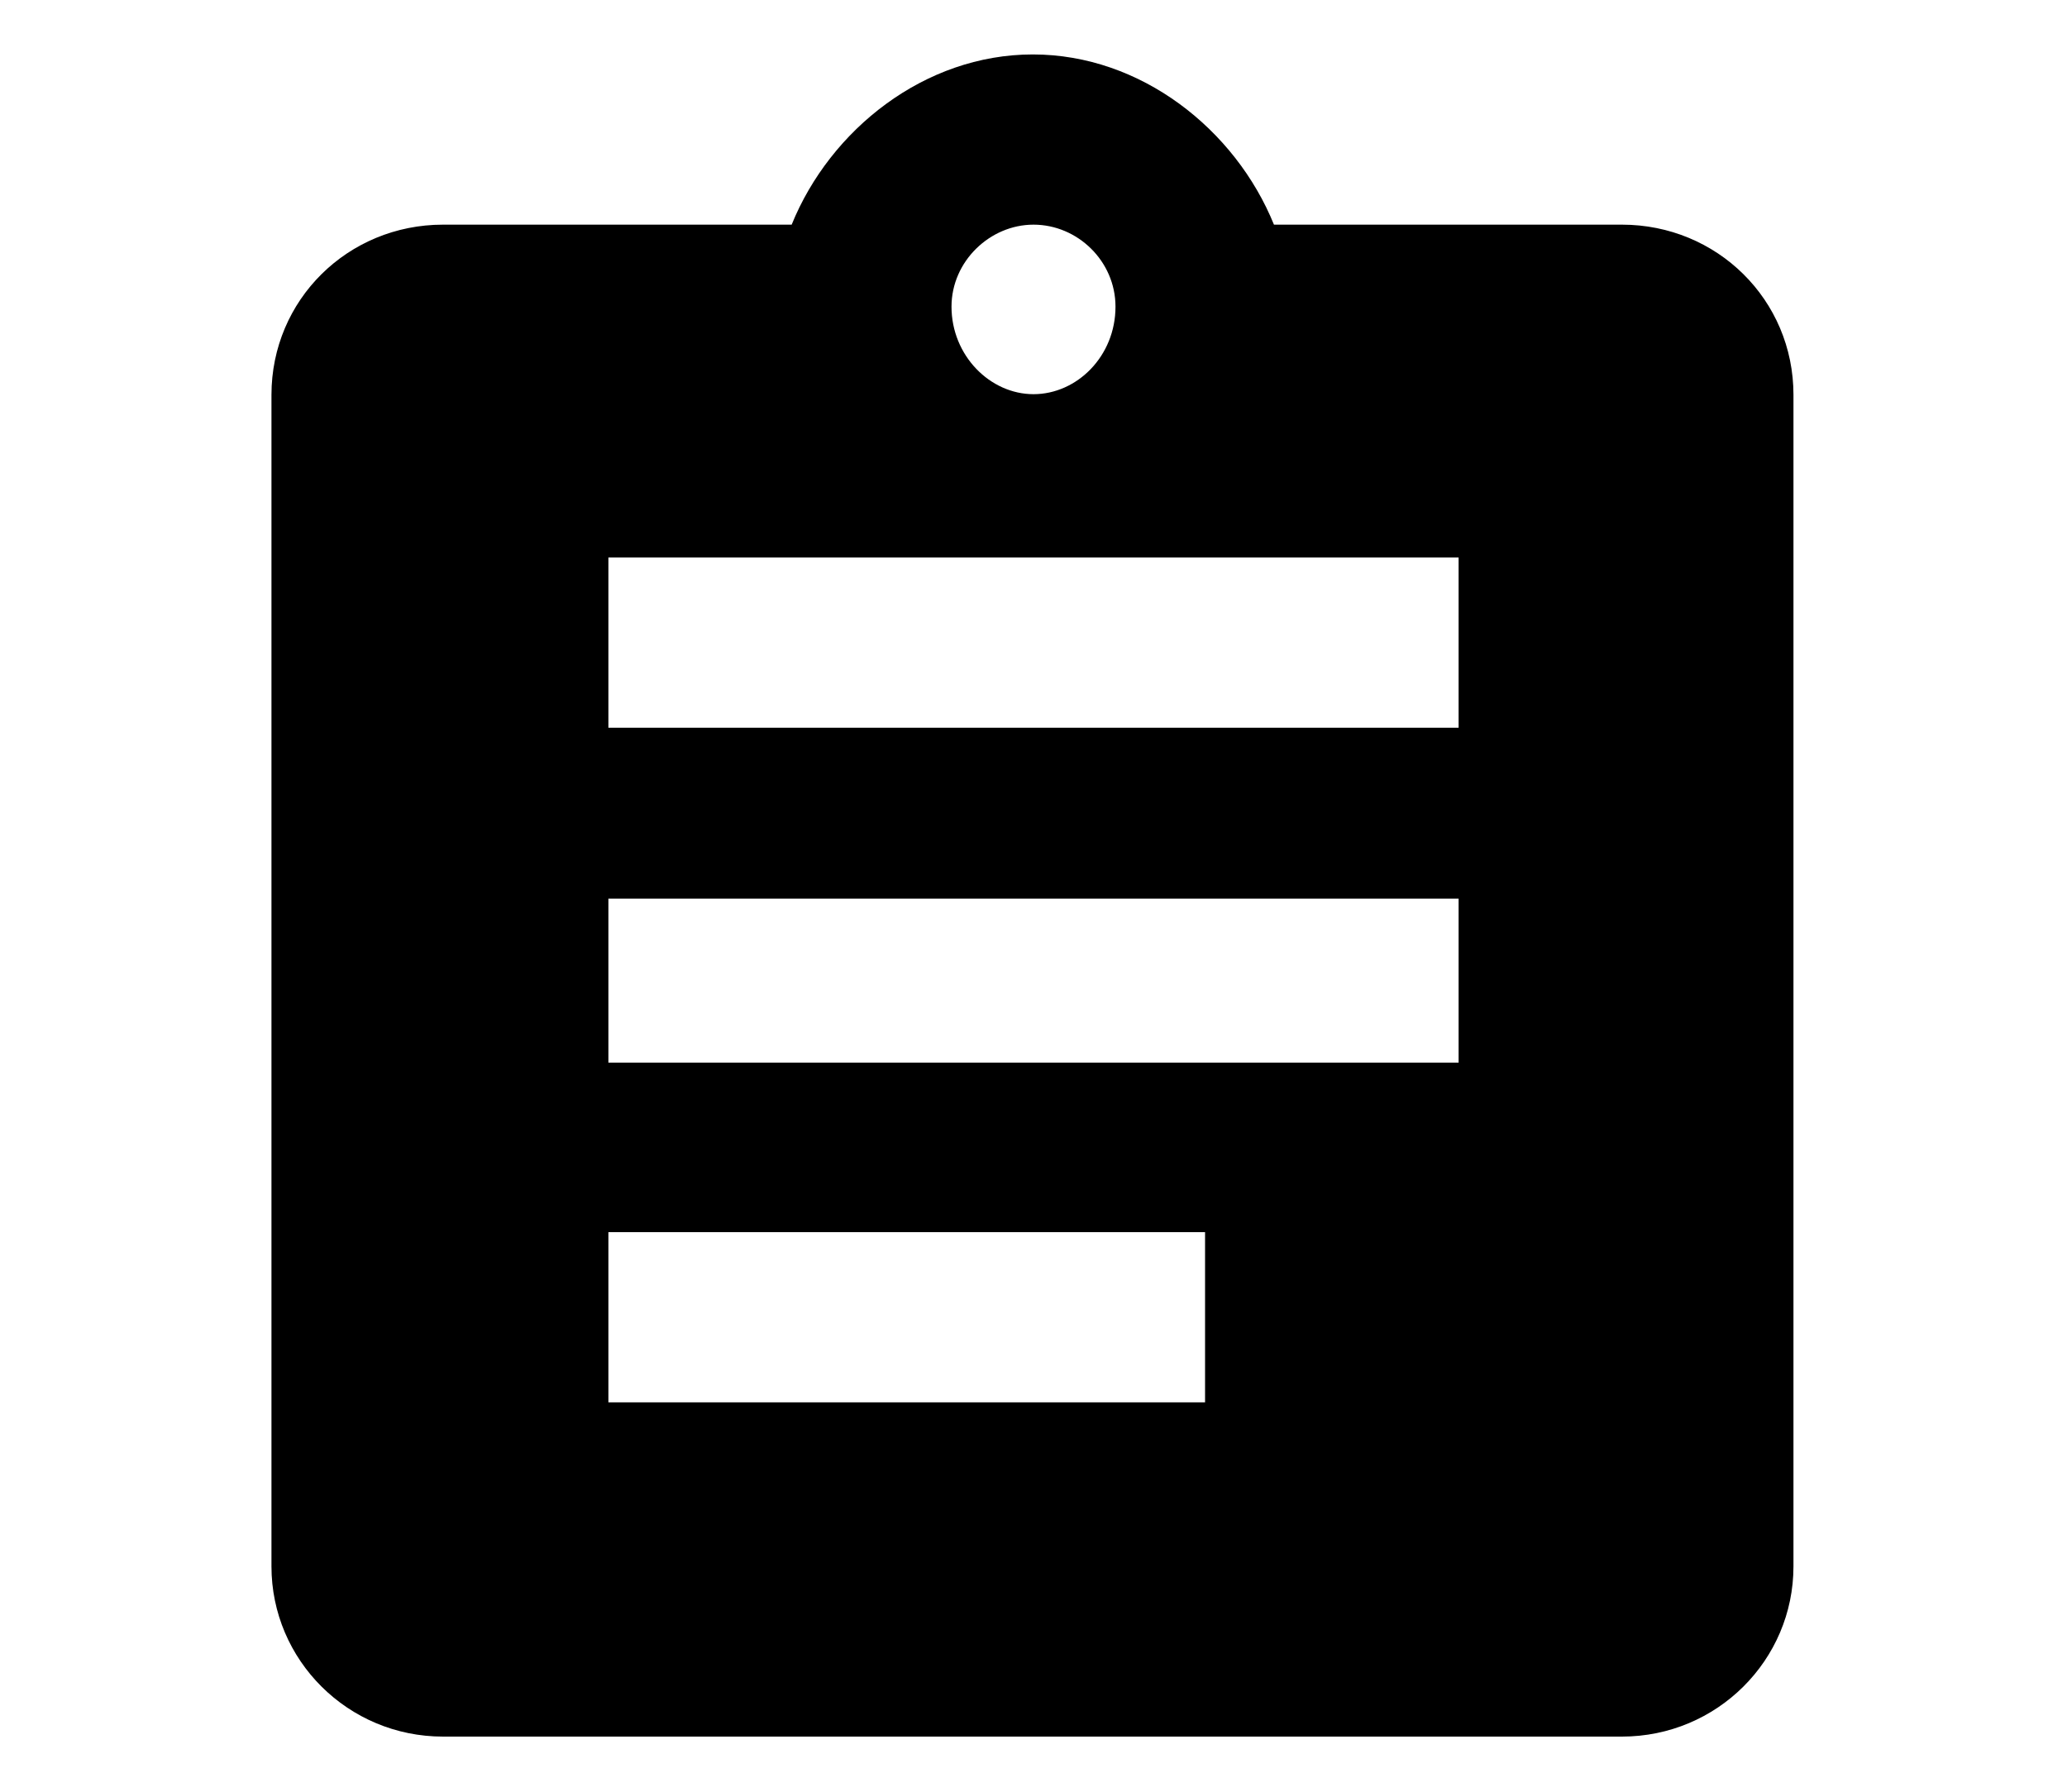 <?xml version="1.0" encoding="UTF-8"?>
<svg id="_レイヤー_2" data-name="レイヤー 2" xmlns="http://www.w3.org/2000/svg" viewBox="0 0 30 26">
  <defs>
    <style>
      .cls-1 {
        fill: none;
      }

      .cls-2 {
        fill-rule: evenodd;
      }
    </style>
  </defs>
  <g id="_文字" data-name="文字">
    <g>
      <path class="cls-2" d="M21.17,10.56h-12.34v-2.47h12.34v2.47ZM21.17,15.42h-12.34v-2.38h12.34v2.38ZM17.49,20.35h-8.66v-2.47h8.66v2.47ZM15,3.26c.64,0,1.19.53,1.19,1.19,0,.72-.56,1.27-1.19,1.27s-1.19-.56-1.19-1.27c0-.66.56-1.19,1.19-1.19ZM23.55,3.26h-5.06c-.56-1.38-1.93-2.47-3.5-2.47s-2.94,1.09-3.5,2.47h-5.06c-1.38,0-2.49,1.09-2.49,2.47v17c0,1.36,1.11,2.47,2.49,2.47h17.11c1.38,0,2.49-1.11,2.49-2.47V5.73c0-1.38-1.11-2.47-2.49-2.47Z"/>
      <rect class="cls-1" width="30" height="26"/>
    </g>
  </g>
</svg>